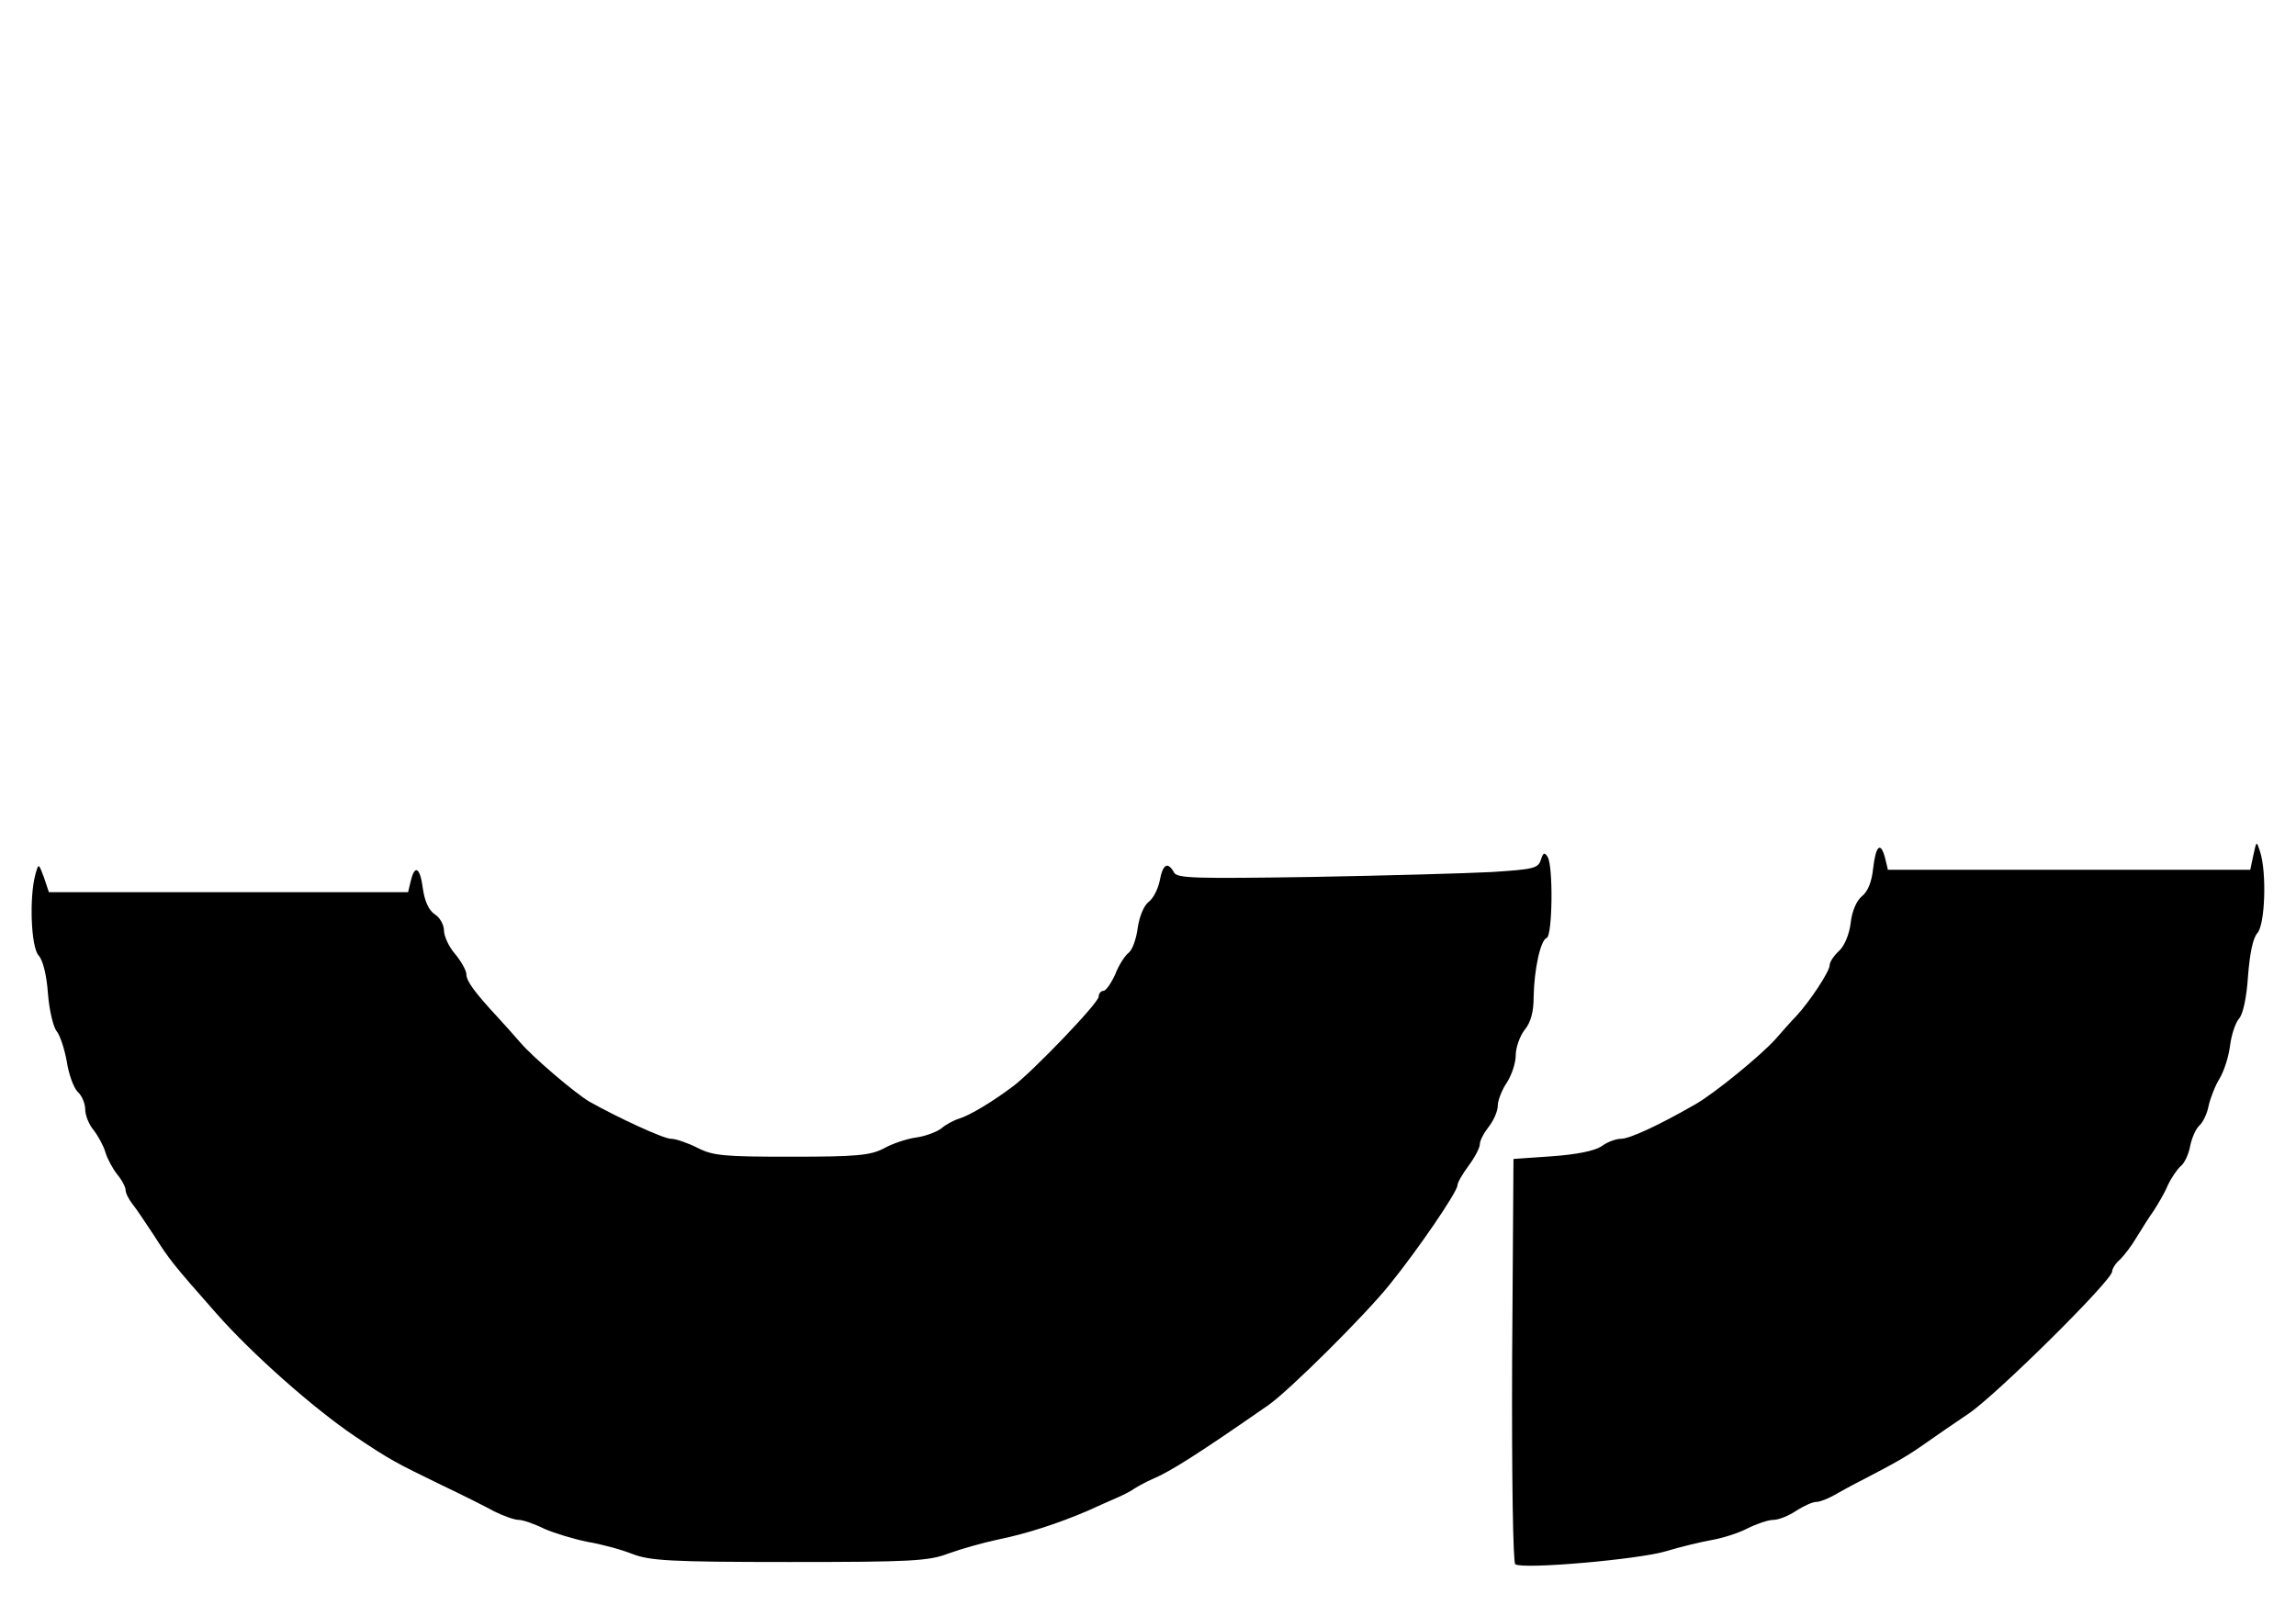 <svg version="1.0" xmlns="http://www.w3.org/2000/svg" width="682.667" height="477.333" viewBox="0 0 512 358"><path d="m502.5 190.7-.7 3.3H421l-.6-2.5c-1-3.9-2.1-3-2.7 2.2-.3 3-1.2 5.2-2.5 6.2-1.2 1-2.2 3.3-2.5 5.9-.3 2.6-1.4 5.2-2.6 6.3-1.2 1.1-2.1 2.5-2.1 3.2 0 1.4-4.5 8.2-7.5 11.4-1.1 1.1-3.1 3.4-4.5 5-3.3 3.7-13.8 12.3-18.1 14.7-8 4.6-14.5 7.6-16.4 7.6-1.1 0-3.1.7-4.4 1.7-1.6 1-5.4 1.8-11 2.2l-8.6.6-.3 44.9c-.1 26.3.2 45.2.7 45.5 1.8 1.2 27.7-1.1 33.6-2.9 3.3-1 7.9-2.1 10.2-2.5 2.3-.4 5.9-1.5 8-2.6 2-1 4.6-1.9 5.8-1.9 1.1 0 3.4-.9 5-2 1.7-1.1 3.7-2 4.5-2 .8 0 2.6-.7 4-1.5s4.3-2.4 6.5-3.5c7.5-3.9 9.8-5.2 13.9-8.1 2.3-1.6 6.6-4.6 9.6-6.6 6.1-4.1 32-29.7 32-31.7 0-.6.8-1.9 1.8-2.7.9-.9 2.6-3.1 3.7-5 1.1-1.8 2.8-4.5 3.8-5.9.9-1.4 2.4-3.9 3.1-5.6.8-1.7 2.1-3.6 2.9-4.3.8-.6 1.8-2.7 2.1-4.5.4-1.9 1.3-3.9 2.1-4.6.7-.6 1.7-2.6 2-4.3.4-1.8 1.5-4.6 2.5-6.2 1-1.7 2-4.9 2.3-7.3.3-2.4 1.2-5.1 2-6 .9-1 1.7-4.8 2-9.5.4-5.1 1.1-8.5 2.1-9.6 1.7-1.9 2.1-13.4.6-18.1-.8-2.5-.8-2.5-1.5.7zM343.6 191.8c-.6 1.9-1.7 2.1-10.9 2.7-5.6.3-23.7.8-40.1 1.1-26.4.4-30.1.3-30.8-1-1.4-2.5-2.5-1.9-3.2 1.9-.4 1.9-1.5 4-2.5 4.7-1 .8-2 3.1-2.4 5.8-.3 2.4-1.2 4.9-2 5.5-.8.6-2.2 2.7-3 4.8-.9 2-2.1 3.7-2.6 3.7-.6 0-1.1.6-1.1 1.3 0 1.4-14.7 16.7-19.1 20-4.8 3.6-9.7 6.5-12 7.2-1.3.4-3.1 1.4-4 2.2-.9.7-3.4 1.7-5.5 2-2.2.3-5.5 1.4-7.4 2.5-3 1.5-5.9 1.8-20.5 1.8-15.1 0-17.5-.2-21-2-2.2-1.1-4.8-2-5.9-2-1.6 0-11.6-4.6-18.2-8.3-3.2-1.9-12.6-9.9-15.4-13.2-1.4-1.6-3.6-4.1-5-5.6-5.2-5.6-7-8.1-7-9.6 0-.8-1.1-2.8-2.5-4.5-1.4-1.6-2.5-4-2.5-5.3 0-1.2-.9-2.9-2.1-3.6-1.3-.9-2.2-2.9-2.6-5.7-.6-4.7-1.8-5.5-2.7-1.7L91 199H10.9l-1.1-3.3c-1.2-3.2-1.2-3.2-1.9-.7-1.4 5.1-1 16.2.7 18.1 1 1.1 1.8 4.4 2.1 8.6.3 3.7 1.2 7.5 2 8.4.7.9 1.7 3.9 2.2 6.7.4 2.7 1.5 5.8 2.4 6.7 1 .9 1.7 2.7 1.7 3.9 0 1.3.8 3.4 1.9 4.7 1 1.3 2.2 3.5 2.6 4.9.4 1.4 1.6 3.6 2.6 4.9 1.1 1.3 1.9 2.9 1.9 3.5 0 .7.7 2.1 1.5 3.1.9 1.1 3 4.3 4.8 7 3.5 5.5 4.2 6.4 13.9 17.4 8 9.1 21.8 21.3 31 27.5 7.9 5.3 9.1 5.9 19.4 10.9 4.4 2.1 9.6 4.7 11.6 5.8 2 1 4.5 1.9 5.4 1.9 1 0 3.6.9 5.8 2 2.3 1 6.6 2.3 9.6 2.9 3 .5 7.5 1.7 10 2.7 3.9 1.5 8.3 1.8 35 1.8 27.1 0 31.1-.2 35.5-1.9 2.8-1 7.7-2.4 11-3.1 6.5-1.3 13.7-3.7 20-6.4 2.2-1 5.1-2.3 6.5-2.9 1.4-.6 3.2-1.5 4-2.1.8-.5 2.6-1.5 4-2.1 4-1.7 9.9-5.4 26-16.6 4.6-3.3 21.2-19.7 26.9-26.8 6.4-7.9 15.1-20.7 15.1-22.1 0-.6 1.1-2.5 2.5-4.4 1.4-1.9 2.5-4 2.5-4.8 0-.8.9-2.5 2-3.9s2-3.5 2-4.7c0-1.1.9-3.5 2-5.1 1.1-1.7 2-4.4 2-6.1 0-1.7.9-4.3 2-5.7 1.4-1.7 2-4.1 2-7.4.1-5.9 1.5-12.6 2.9-13.1 1.3-.4 1.5-16.1.2-18.1-.7-1.1-1-.9-1.5.7z"/></svg>